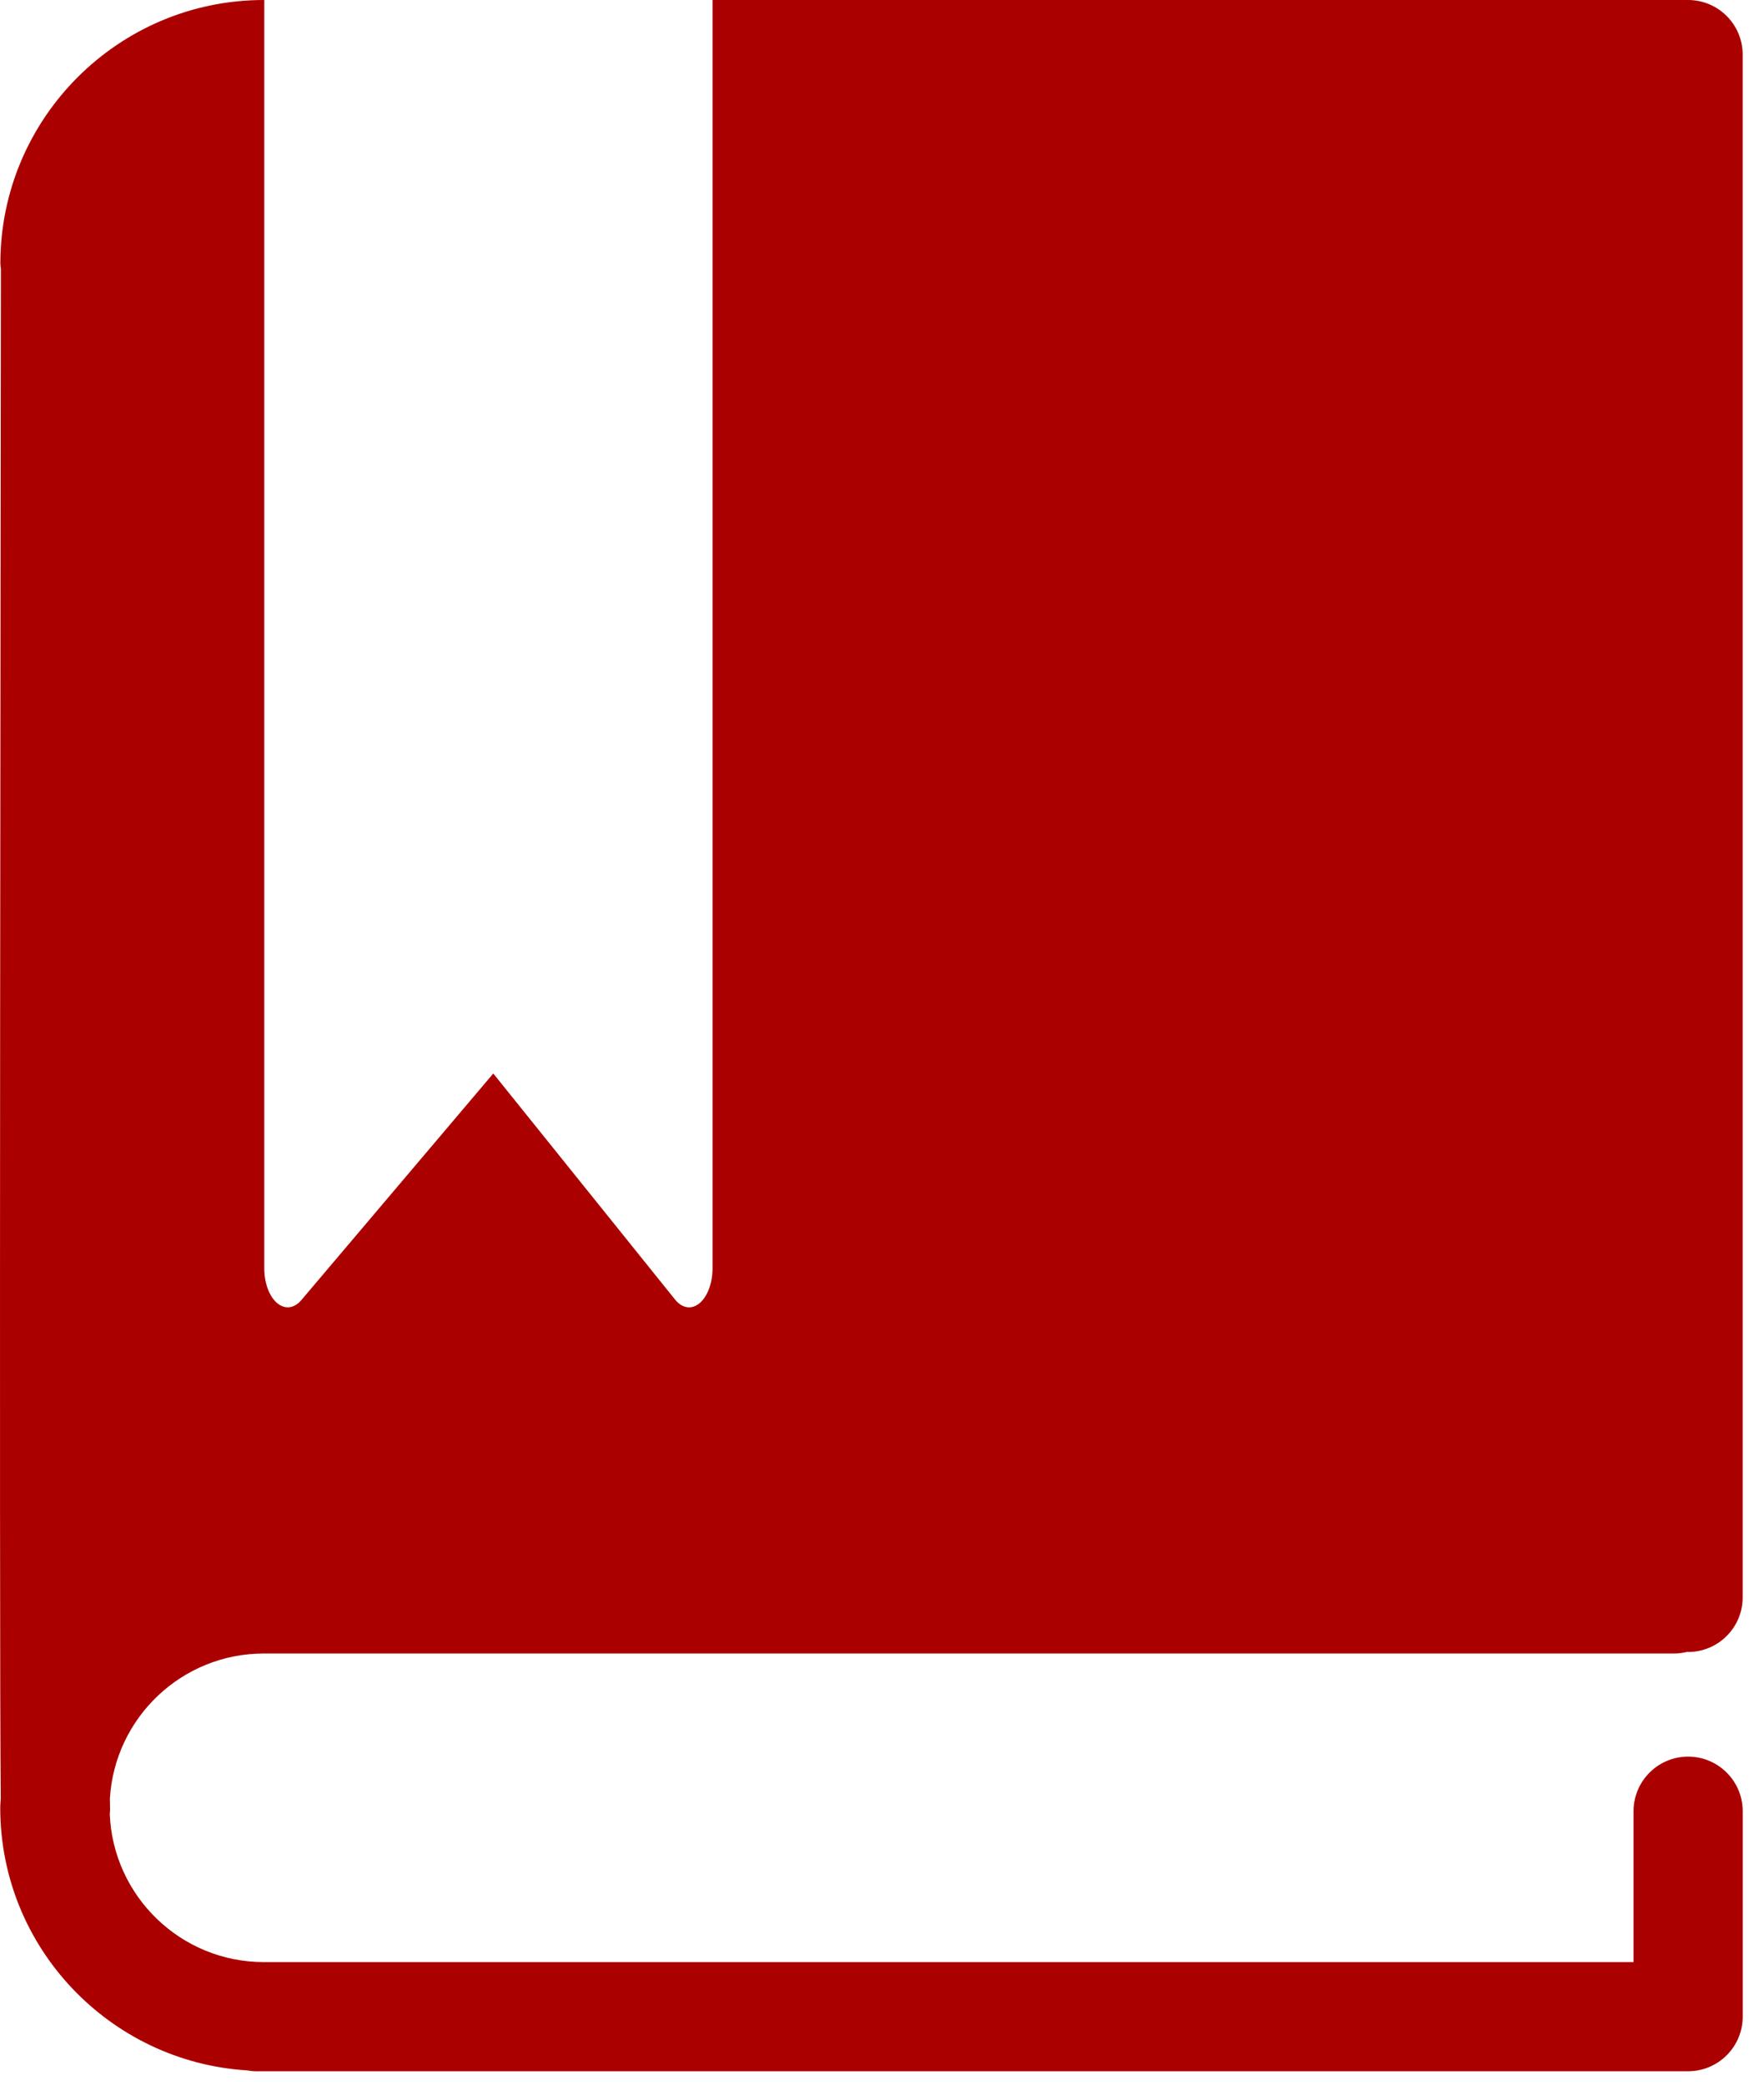 <svg width="44" height="52" viewBox="0 0 44 52" fill="none" xmlns="http://www.w3.org/2000/svg">
<path d="M2.741 44.865C2.742 44.99 2.745 45.082 2.746 45.143C2.747 45.179 2.74 45.214 2.738 45.25C2.821 47.3 4.51 48.942 6.579 48.942H40.746V45.179C40.746 44.427 41.356 43.817 42.107 43.817C42.859 43.817 43.469 44.427 43.469 45.179V50.303C43.469 51.055 42.859 51.665 42.107 51.665H6.373C6.302 51.665 6.234 51.655 6.166 51.644C2.734 51.43 0.006 48.578 0.006 45.093C0.006 45.013 0.016 44.937 0.019 44.857C-0.024 40.814 0.019 10.06 0.023 6.713C0.018 6.666 0.009 6.62 0.009 6.572C0.009 2.948 2.957 0 6.581 0H6.592V31.636C6.592 32.001 6.714 32.334 6.909 32.501C7.104 32.668 7.338 32.641 7.516 32.43L12.304 26.777L16.838 32.416C16.941 32.544 17.064 32.61 17.188 32.61C17.278 32.61 17.367 32.575 17.45 32.506C17.648 32.341 17.773 32.004 17.773 31.635V0H41.774H42.106C42.858 0 43.468 0.61 43.468 1.362V39.846C43.468 40.597 42.858 41.207 42.106 41.207C42.098 41.207 42.092 41.204 42.084 41.204C41.983 41.228 41.879 41.245 41.772 41.245H6.579C4.534 41.245 2.86 42.849 2.741 44.865Z" fill="#AB0000"/>
</svg>
